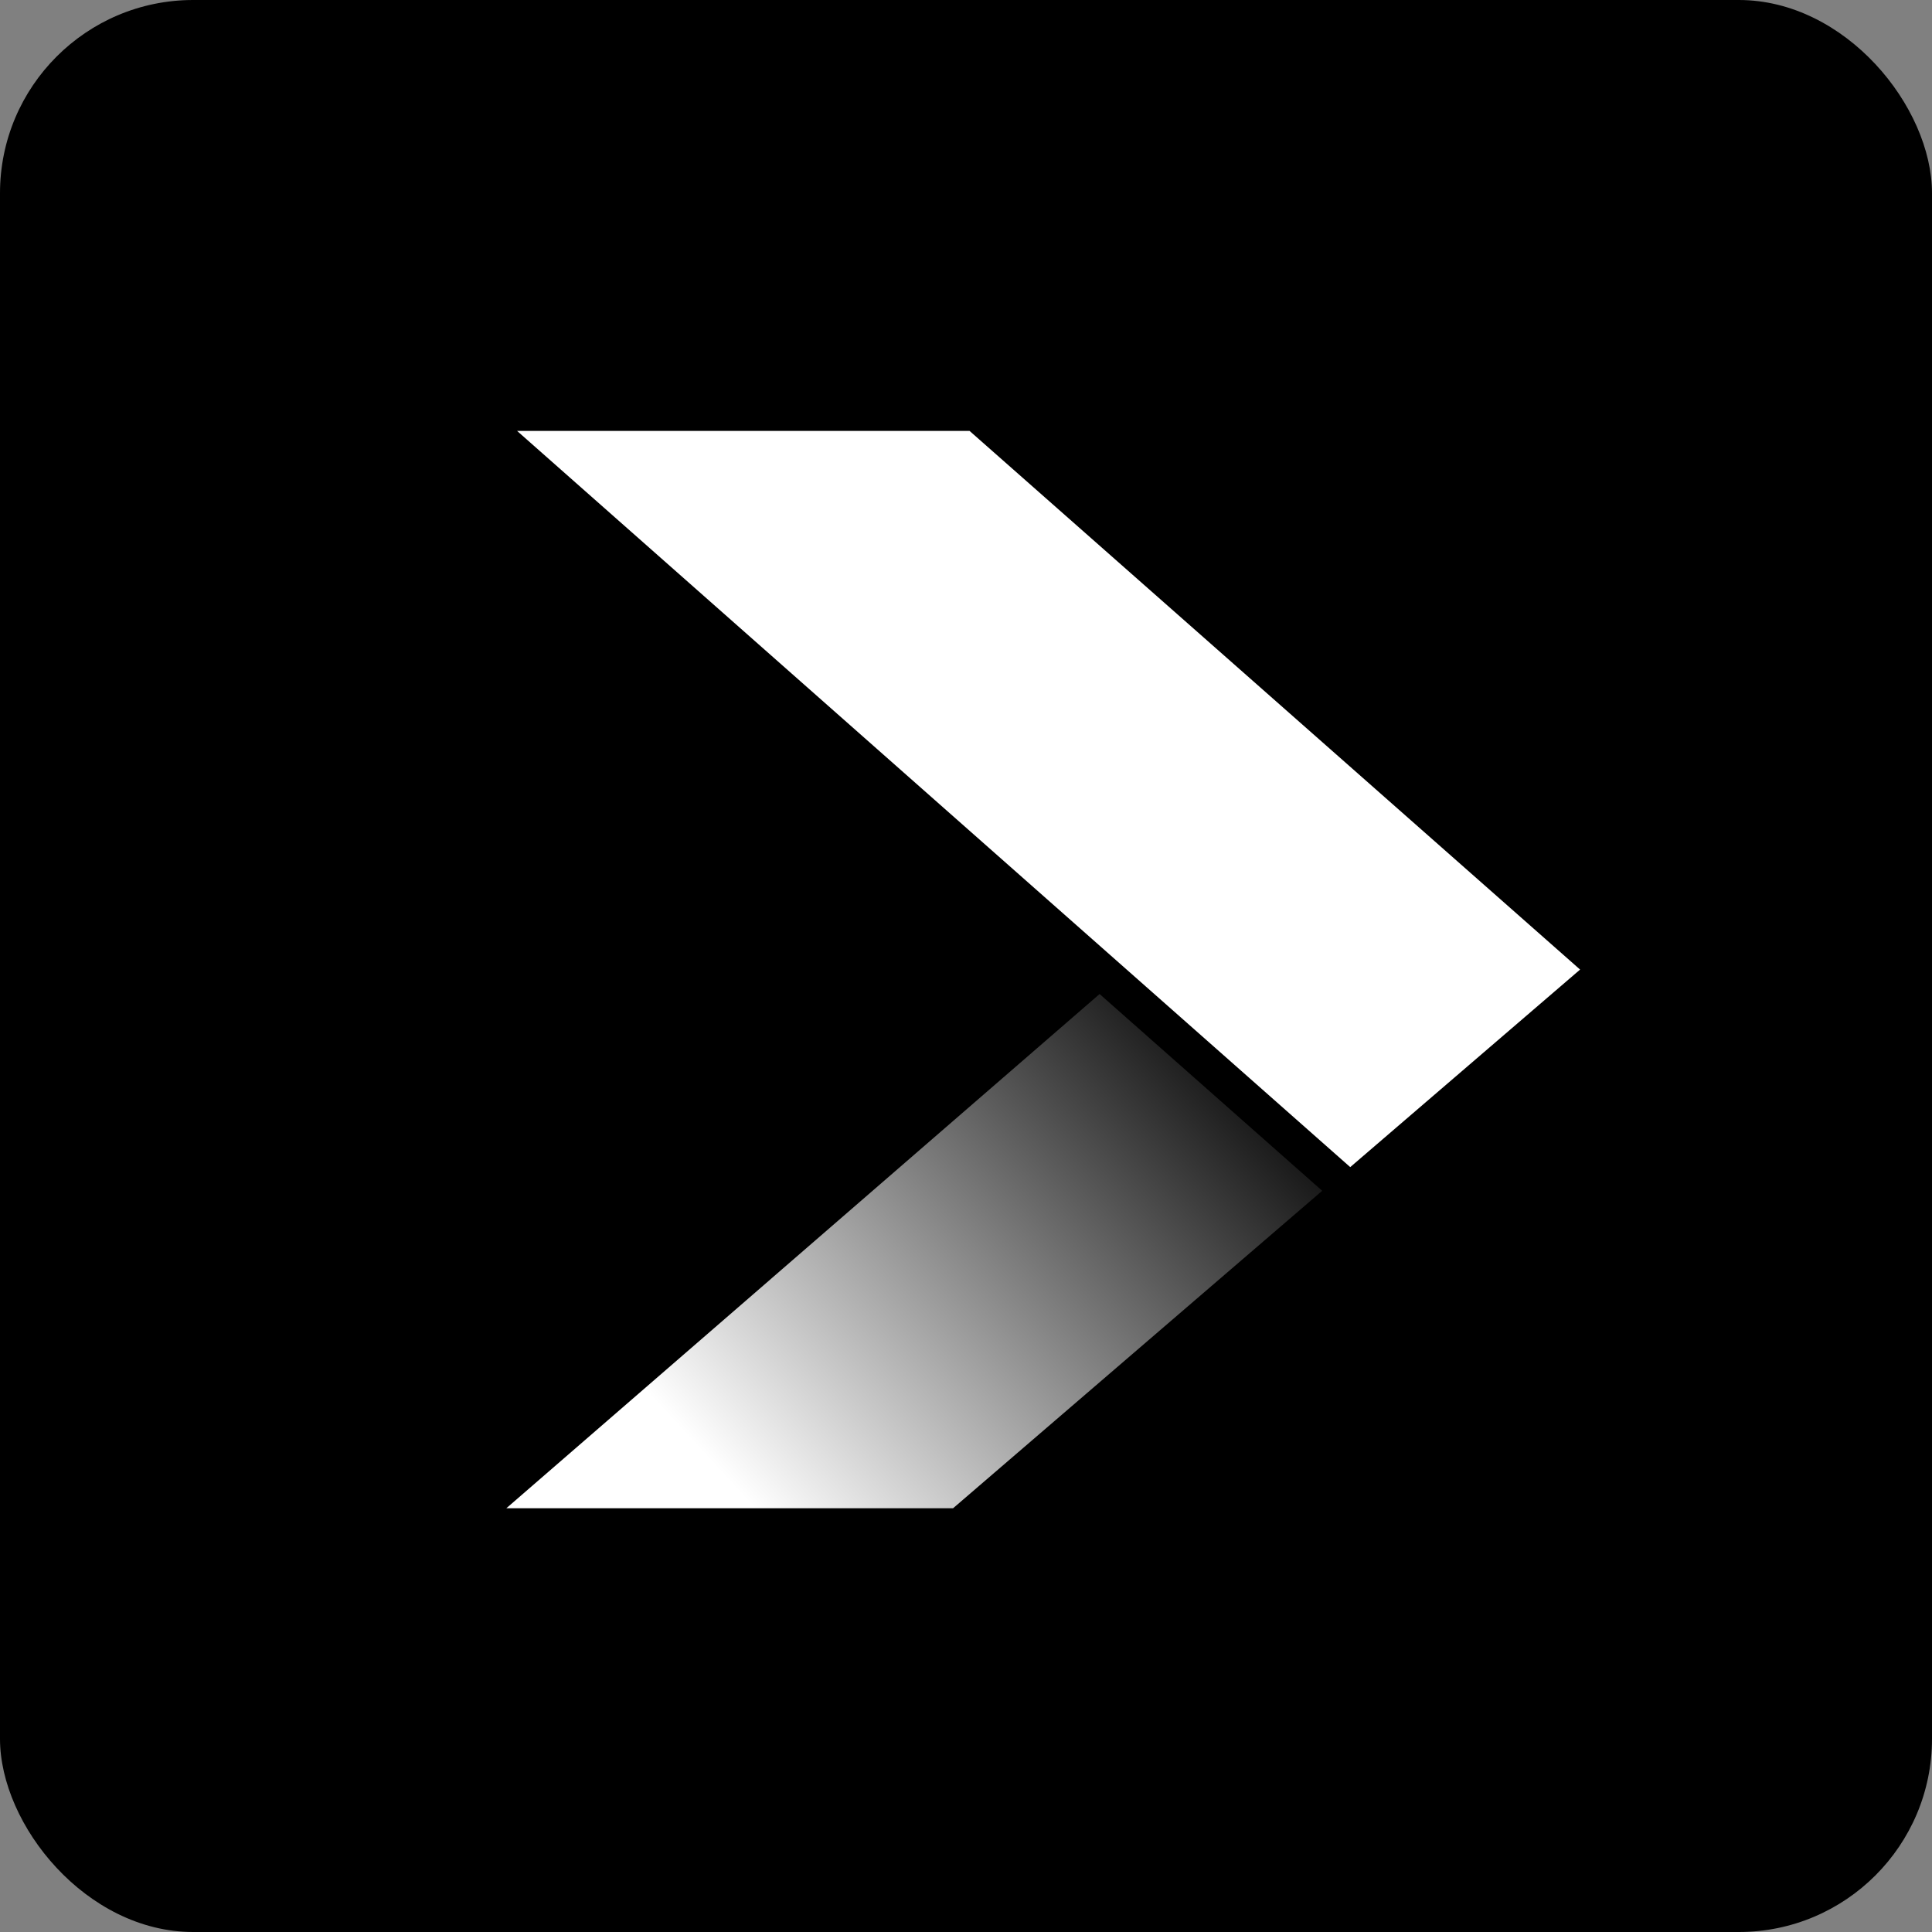 <svg width="40" height="40" viewBox="0 0 40 40" fill="none" xmlns="http://www.w3.org/2000/svg">
<rect x="0" y="0" width="40" height="40" fill="#808080" stroke="none"/>
<rect width="40" height="40" rx="4" fill="black"></rect>
<path d="M10.706 8.922H20.074L32.714 20.074L27.955 24.164L10.706 8.922Z" fill="white"></path>
<path fill-rule="evenodd" clip-rule="evenodd" d="M22.766 20.58L27.375 24.654L19.732 31.227H10.483L22.766 20.58Z" fill="black"></path>
<path fill-rule="evenodd" clip-rule="evenodd" d="M22.766 20.58L27.375 24.654L19.732 31.227H10.483L22.766 20.58Z" fill="url(#paint0_linear_5358_5405)"></path>
<defs>
<linearGradient id="paint0_linear_5358_5405" x1="15.504" y1="31.109" x2="26.211" y2="21.22" gradientUnits="userSpaceOnUse">
<stop stop-color="white"></stop>
<stop offset="1" stop-color="white" stop-opacity="0"></stop>
</linearGradient>
</defs>
</svg>
